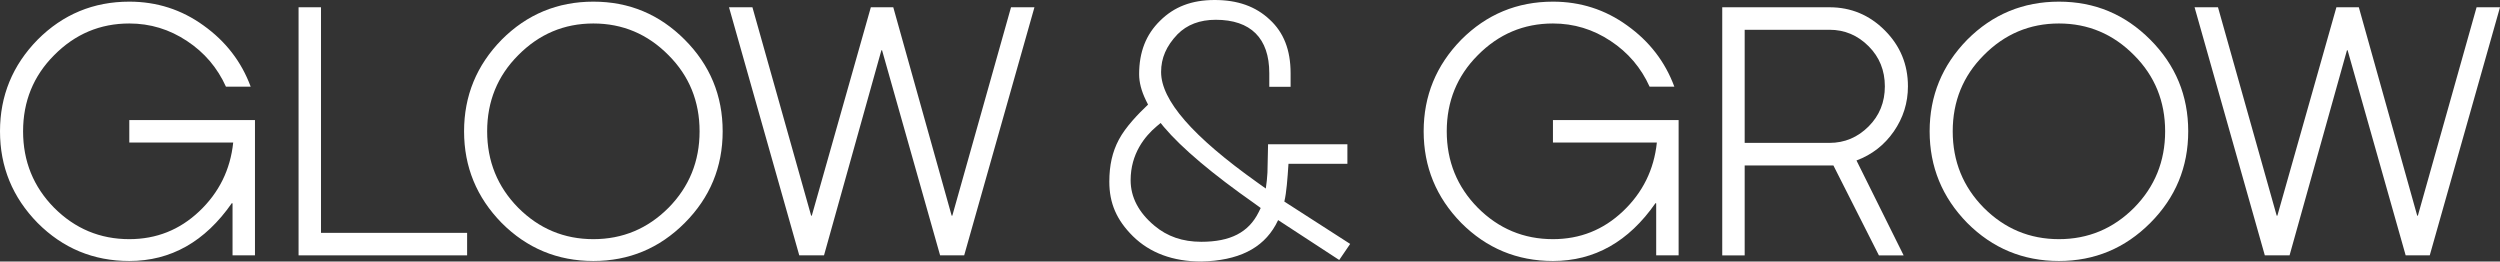 <svg width="239" height="25" viewBox="0 0 239 25" fill="none" xmlns="http://www.w3.org/2000/svg">
    <rect x="0" y="0" width="239" height="25" fill="#333333" stroke="none"/>
    <g clip-path="url(#clip0_384_3926)">
        <path d="M22.294 13.629H12.361V11.479H24.375V24.412H22.231V19.447L22.168 19.416C19.601 23.103 16.334 24.95 12.361 24.95C8.936 24.95 6.01 23.735 3.595 21.313C1.198 18.866 0 15.95 0 12.554C0 9.158 1.198 6.242 3.595 3.795C6.01 1.372 8.936 0.158 12.361 0.158C14.991 0.158 17.356 0.917 19.456 2.435C21.581 3.953 23.082 5.901 23.965 8.285H21.6C20.78 6.47 19.538 5.015 17.879 3.921C16.195 2.802 14.36 2.245 12.361 2.245C9.567 2.245 7.171 3.257 5.171 5.281C3.197 7.26 2.207 9.689 2.207 12.554C2.207 15.419 3.197 17.854 5.171 19.858C7.171 21.863 9.567 22.863 12.361 22.863C14.947 22.863 17.173 21.977 19.046 20.206C20.938 18.416 22.023 16.222 22.294 13.629Z" fill="white"/>
        <path d="M30.687 22.261H44.656V24.412H28.543V0.695H30.687V22.261Z" fill="white"/>
        <path d="M56.726 24.95C53.302 24.95 50.375 23.735 47.96 21.313C45.563 18.866 44.365 15.95 44.365 12.554C44.365 9.158 45.563 6.242 47.96 3.795C50.375 1.372 53.302 0.158 56.726 0.158C60.151 0.158 63.045 1.372 65.461 3.795C67.876 6.217 69.087 9.139 69.087 12.554C69.087 15.969 67.876 18.891 65.461 21.313C63.045 23.735 60.132 24.95 56.726 24.95ZM63.916 19.858C65.89 17.854 66.88 15.419 66.88 12.554C66.88 9.689 65.89 7.26 63.916 5.281C61.916 3.257 59.52 2.245 56.726 2.245C53.932 2.245 51.536 3.257 49.537 5.281C47.563 7.26 46.572 9.689 46.572 12.554C46.572 15.419 47.563 17.854 49.537 19.858C51.536 21.863 53.932 22.863 56.726 22.863C59.52 22.863 61.916 21.863 63.916 19.858Z" fill="white"/>
        <path d="M96.654 0.695H98.893L92.176 24.412H89.874L84.325 4.806H84.261L78.775 24.412H76.41L69.693 0.695H71.932L77.545 20.617H77.608L83.252 0.695H85.397L90.978 20.617H91.041L96.654 0.695Z" fill="white"/>
        <path d="M158.395 13.629H148.462V11.479H160.476V24.412H158.332V19.447L158.269 19.416C155.702 23.103 152.436 24.95 148.462 24.95C145.038 24.95 142.112 23.735 139.696 21.313C137.3 18.866 136.102 15.95 136.102 12.554C136.102 9.158 137.3 6.242 139.696 3.795C142.112 1.372 145.038 0.158 148.462 0.158C151.092 0.158 153.457 0.917 155.557 2.435C157.683 3.953 159.184 5.901 160.067 8.285H157.702C156.882 6.47 155.639 5.015 153.981 3.921C152.297 2.802 150.462 2.245 148.462 2.245C145.669 2.245 143.272 3.257 141.273 5.281C139.299 7.26 138.309 9.689 138.309 12.554C138.309 15.419 139.299 17.854 141.273 19.858C143.272 21.863 145.669 22.863 148.462 22.863C151.048 22.863 153.274 21.977 155.147 20.206C157.039 18.416 158.124 16.222 158.395 13.629Z" fill="white"/>
        <path d="M182.399 8.253C182.399 9.834 181.945 11.27 181.044 12.572C180.142 13.869 178.95 14.792 177.48 15.342L181.99 24.418H179.625L175.273 15.817H166.791V24.418H164.646V0.695H174.895C176.957 0.695 178.723 1.435 180.192 2.909C181.662 4.382 182.399 6.166 182.399 8.253ZM174.895 2.846H166.791V13.66H174.895C176.345 13.66 177.594 13.135 178.647 12.079C179.675 11.048 180.192 9.771 180.192 8.253C180.192 6.735 179.675 5.458 178.647 4.427C177.594 3.37 176.345 2.846 174.895 2.846Z" fill="white"/>
        <path d="M196.834 24.95C193.409 24.95 190.483 23.735 188.067 21.313C185.671 18.866 184.473 15.95 184.473 12.554C184.473 9.158 185.671 6.242 188.067 3.795C190.483 1.372 193.409 0.158 196.834 0.158C200.258 0.158 203.153 1.372 205.568 3.795C207.984 6.217 209.194 9.139 209.194 12.554C209.194 15.969 207.984 18.891 205.568 21.313C203.153 23.735 200.239 24.95 196.834 24.95ZM204.023 19.858C205.997 17.854 206.987 15.419 206.987 12.554C206.987 9.689 205.997 7.26 204.023 5.281C202.024 3.257 199.627 2.245 196.834 2.245C194.04 2.245 191.643 3.257 189.644 5.281C187.67 7.26 186.68 9.689 186.68 12.554C186.68 15.419 187.67 17.854 189.644 19.858C191.643 21.863 194.04 22.863 196.834 22.863C199.627 22.863 202.024 21.863 204.023 19.858Z" fill="white"/>
        <path d="M236.761 0.695H239L232.284 24.412H229.982L224.432 4.806H224.369L218.882 24.412H216.517L209.801 0.695H212.04L217.652 20.617H217.716L223.36 0.695H225.504L231.085 20.617H231.148L236.761 0.695Z" fill="white"/>
        <path d="M122.782 19.27C122.99 18.41 123.085 17.069 123.179 15.659H128.811V13.793H121.224V13.945C121.205 14.407 121.199 14.755 121.199 15.084C121.199 15.507 121.187 15.906 121.168 16.494C121.155 16.899 121.079 17.582 121.01 18.024L120.203 17.449C114.01 13.041 111.001 9.588 111.001 6.881C111.001 5.546 111.5 4.402 112.565 3.282C113.474 2.359 114.703 1.891 116.223 1.891C119.572 1.891 121.344 3.655 121.344 6.995V8.297H123.381V6.995C123.381 4.781 122.725 3.105 121.382 1.872C120.045 0.613 118.323 0 116.122 0C113.921 0 112.244 0.651 110.901 1.986C109.557 3.301 108.901 4.971 108.901 7.096C108.901 7.88 109.116 8.696 109.551 9.594L109.753 9.999C108.845 10.859 107.615 12.117 106.959 13.357C106.341 14.521 106.051 15.798 106.051 17.373C106.051 19.428 106.744 21.028 108.302 22.578C109.936 24.184 112.137 25 114.848 25C118.355 24.918 120.682 23.779 121.95 21.509L122.189 21.041L128.029 24.855L129.076 23.318L122.782 19.27ZM120.329 20.282C119.37 22.217 117.63 23.115 114.842 23.115C113.057 23.115 111.594 22.609 110.364 21.578C108.851 20.314 108.088 18.846 108.088 17.227C108.088 14.698 109.444 13.028 110.579 12.073L110.957 11.757L111.26 12.13C112.982 14.166 115.908 16.633 119.95 19.466L120.524 19.884L120.329 20.282Z" fill="white"/>
    </g>
    <defs>
        <clipPath id="clip0_384_3926">
            <rect width="239" height="25" fill="white"/>
        </clipPath>
    </defs>
</svg>
